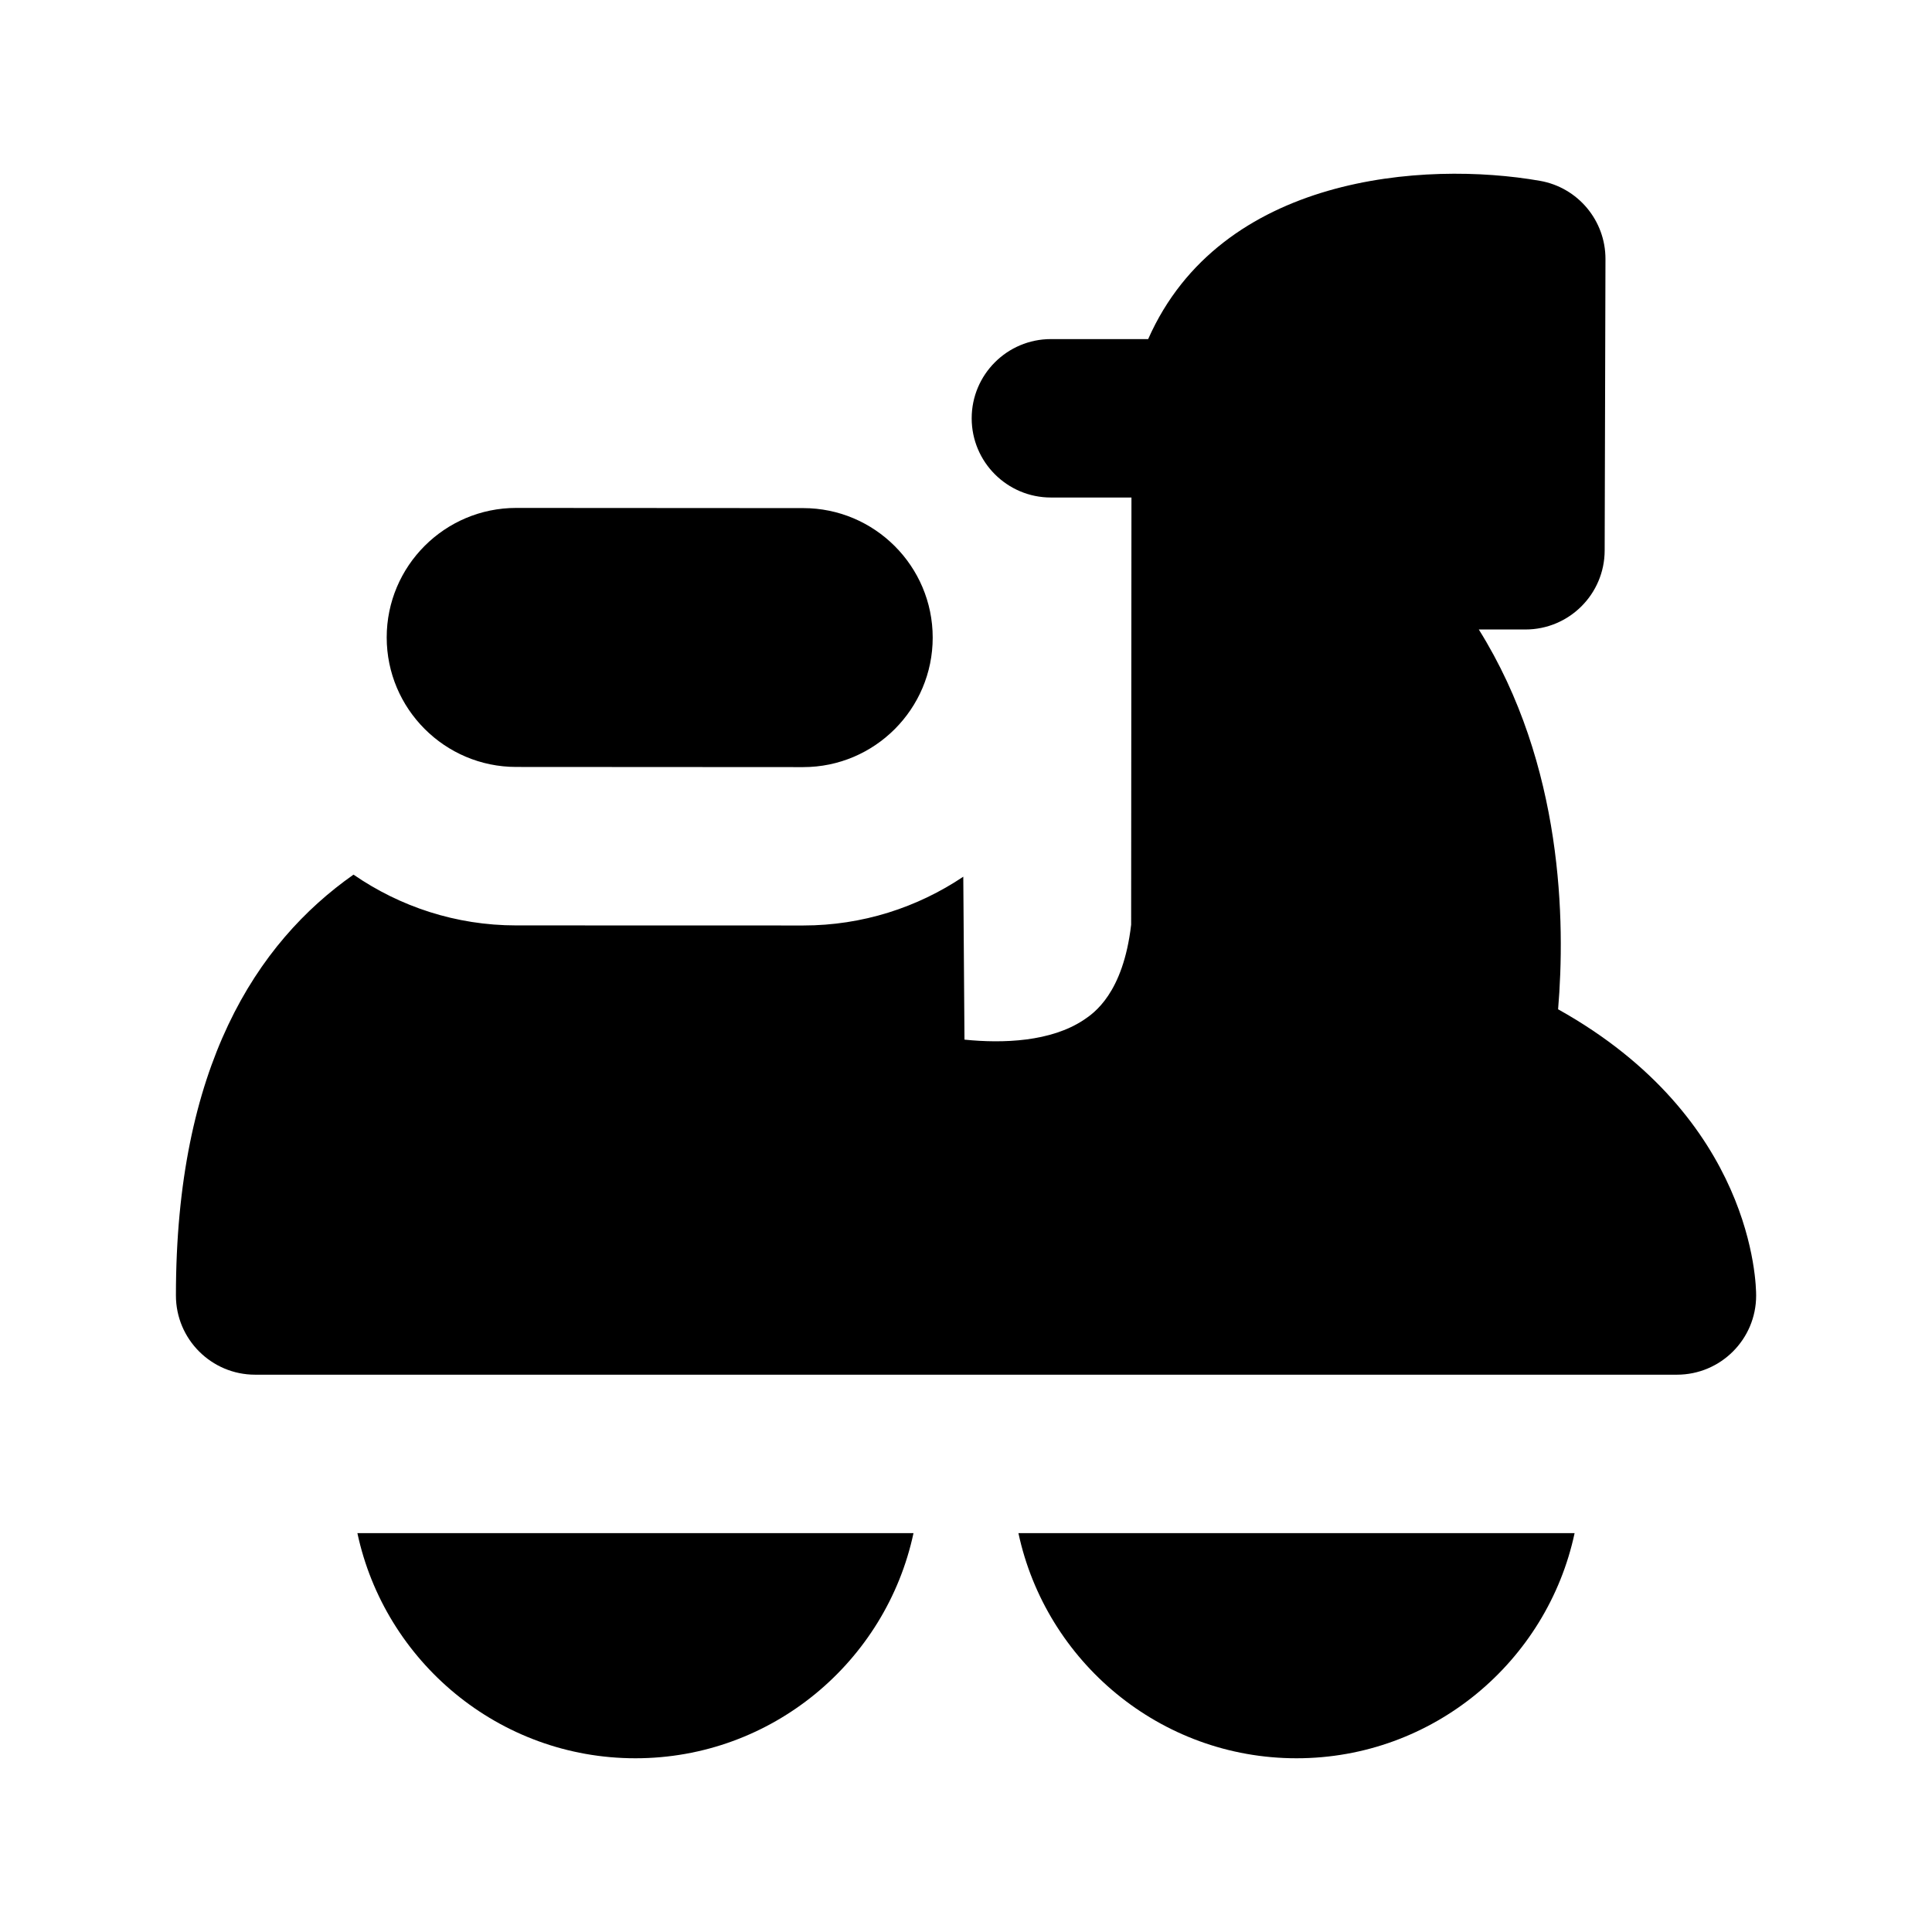 <?xml version="1.0" encoding="UTF-8"?>
<!-- Uploaded to: ICON Repo, www.iconrepo.com, Generator: ICON Repo Mixer Tools -->
<svg fill="#000000" width="800px" height="800px" version="1.1" viewBox="144 144 512 512" xmlns="http://www.w3.org/2000/svg">
 <g>
  <path d="m312.4 609.96c36.168 0 66.418-25.633 73.684-59.66h-147.37c7.266 34.027 37.516 59.66 73.684 59.66z"/>
  <path d="m556.91 411.48c1.93-22.902 1.449-64.719-21.012-100.66h12.363c11.566 0 20.973-9.363 20.992-20.949l0.211-77.23c0.02-10.203-7.305-18.957-17.359-20.719-30.586-5.352-84.598-1.574-103.83 41.941h-25.777c-11.586 0-20.992 9.406-20.992 20.992s9.406 20.992 20.992 20.992h21.348l-0.082 113.21c-2.121 18.262-9.93 23.469-12.531 25.211-8.711 5.816-21.391 6.297-31.637 5.246l-0.316-43.18c-12.133 8.145-26.723 12.93-42.402 12.93l-76.098-0.02c-15.996 0-30.816-4.996-43.098-13.457-25.777 18.117-47.062 50.883-47.062 111.53 0 11.586 9.406 20.992 20.992 20.992h376.79c11.586 0 20.992-9.383 20.992-20.973 0-3-0.609-46.914-52.48-75.863z"/>
  <path d="m280.8 347.25 76.055 0.043c18.934 0 34.32-15.406 34.32-34.32 0-18.934-15.406-34.32-34.32-34.32l-76.055-0.047c-18.934 0-34.32 15.387-34.32 34.32 0 18.914 15.387 34.324 34.32 34.324z"/>
  <path d="m487.6 609.96c36.168 0 66.418-25.633 73.684-59.66h-147.39c7.285 34.027 37.535 59.66 73.703 59.66z"/>
 </g>
</svg>